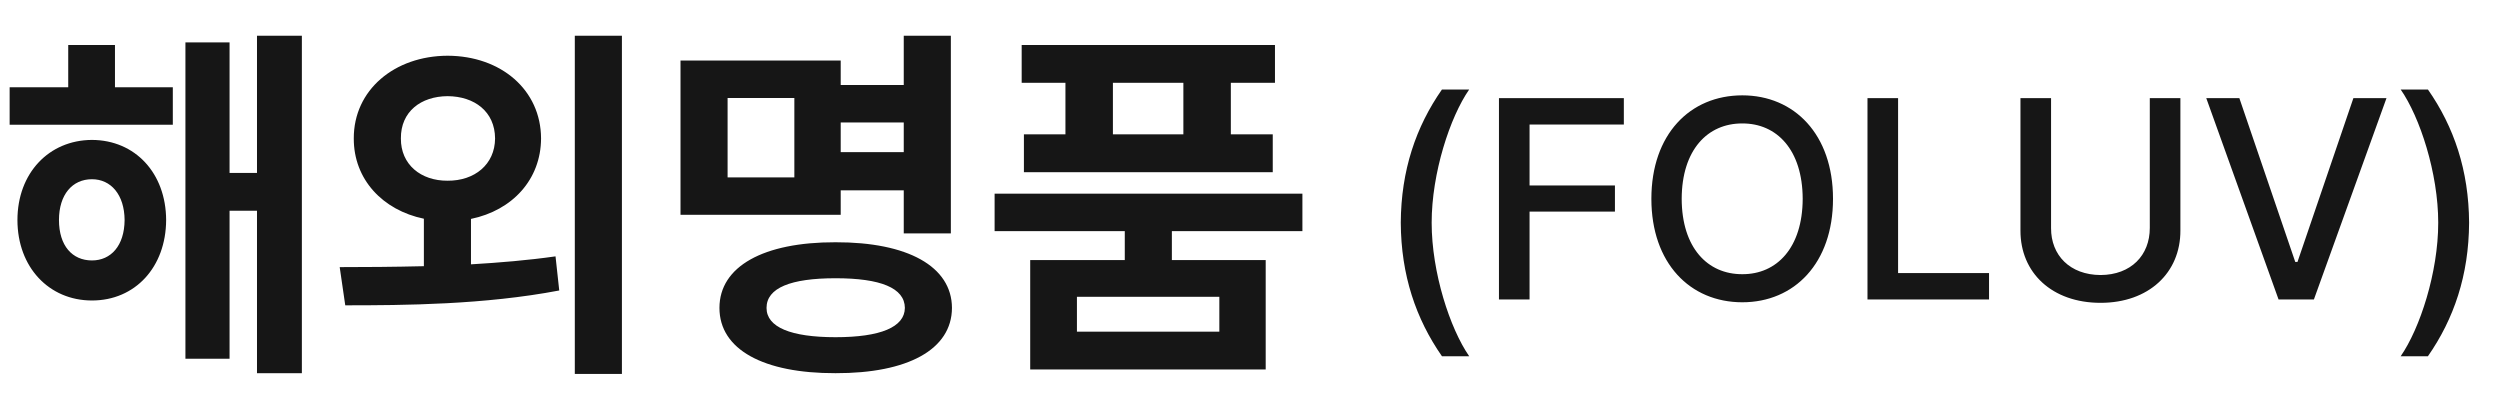 <svg width="158" height="25" viewBox="0 0 158 25" fill="none" xmlns="http://www.w3.org/2000/svg">
<path d="M10.922 5.514V7.882H0.609V5.514H4.312V2.843H7.266V5.514H10.922ZM1.102 13.905C1.102 10.94 3.094 8.854 5.812 8.843C8.543 8.854 10.488 10.94 10.5 13.905C10.488 16.882 8.543 18.991 5.812 18.991C3.094 18.991 1.102 16.882 1.102 13.905ZM3.727 13.905C3.727 15.534 4.57 16.46 5.812 16.46C7.008 16.46 7.863 15.534 7.875 13.905C7.863 12.3 7.008 11.327 5.812 11.327C4.57 11.327 3.727 12.3 3.727 13.905ZM11.719 22.671V2.678H14.508V10.928H16.242V2.257H19.078V23.585H16.242V13.319H14.508V22.671H11.719ZM28.289 3.522C31.676 3.534 34.184 5.69 34.195 8.749C34.184 11.35 32.379 13.296 29.766 13.835V16.706C31.57 16.6 33.387 16.448 35.109 16.202L35.344 18.358C30.609 19.261 25.547 19.296 21.82 19.296L21.469 16.882C23.039 16.882 24.867 16.87 26.789 16.823V13.823C24.188 13.284 22.348 11.339 22.359 8.749C22.348 5.69 24.926 3.534 28.289 3.522ZM25.336 8.749C25.324 10.401 26.602 11.432 28.289 11.421C29.988 11.432 31.277 10.401 31.289 8.749C31.277 7.05 29.988 6.089 28.289 6.077C26.602 6.089 25.324 7.05 25.336 8.749ZM36.328 23.632V2.257H39.305V23.632H36.328ZM60.094 2.257V14.749H57.117V12.03H53.133V13.577H43.008V3.827H53.133V5.374H57.117V2.257H60.094ZM45.469 19.46C45.469 16.835 48.258 15.3 52.805 15.311C57.363 15.3 60.152 16.835 60.164 19.46C60.152 22.096 57.363 23.596 52.805 23.585C48.258 23.596 45.469 22.096 45.469 19.46ZM45.984 11.21H50.203V6.194H45.984V11.21ZM48.445 19.46C48.445 20.678 49.98 21.311 52.805 21.311C55.641 21.311 57.176 20.678 57.188 19.46C57.176 18.194 55.641 17.585 52.805 17.585C49.98 17.585 48.445 18.194 48.445 19.46ZM53.133 9.616H57.117V7.741H53.133V9.616ZM82.312 12.241V14.608H74.062V16.436H79.992V23.35H65.109V16.436H71.086V14.608H62.859V12.241H82.312ZM64.57 5.233V2.843H80.578V5.233H77.789V8.491H80.438V10.882H64.711V8.491H67.336V5.233H64.57ZM68.062 20.96H77.062V18.757H68.062V20.96ZM70.336 8.491H74.789V5.233H70.336V8.491Z" fill="#161616"/>
<path d="M88.529 14.077C88.547 10.763 89.487 8.012 91.131 5.657H92.853C91.641 7.397 90.481 10.939 90.481 14.077C90.481 17.223 91.641 20.765 92.853 22.514H91.131C89.487 20.15 88.547 17.399 88.529 14.077ZM94.734 18.928V6.202H102.627V7.872H96.668V11.721H102.064V13.374H96.668V18.928H94.734ZM115.846 12.565C115.846 16.634 113.402 19.104 110.115 19.104C106.802 19.104 104.367 16.626 104.367 12.565C104.367 8.496 106.802 6.026 110.115 6.026C113.402 6.026 115.846 8.496 115.846 12.565ZM106.283 12.565C106.292 15.659 107.918 17.338 110.115 17.329C112.295 17.338 113.921 15.659 113.93 12.565C113.921 9.471 112.295 7.793 110.115 7.802C107.918 7.793 106.292 9.471 106.283 12.565ZM118.025 18.928V6.202H119.959V17.259H125.707V18.928H118.025ZM135.867 6.202H137.801V14.569C137.81 17.241 135.797 19.139 132.756 19.139C129.688 19.139 127.685 17.241 127.693 14.569V6.202H129.627V14.411C129.618 16.134 130.822 17.373 132.756 17.382C134.681 17.373 135.867 16.134 135.867 14.411V6.202ZM141.527 6.202L145.061 16.555H145.201L148.734 6.202H150.826L146.238 18.928H144.006L139.436 6.202H141.527ZM156.047 14.077C156.029 17.399 155.089 20.15 153.445 22.514H151.723C152.936 20.765 154.096 17.223 154.096 14.077C154.096 10.939 152.936 7.397 151.723 5.657H153.445C155.089 8.012 156.029 10.763 156.047 14.077Z" fill="#161616"/>
</svg>
